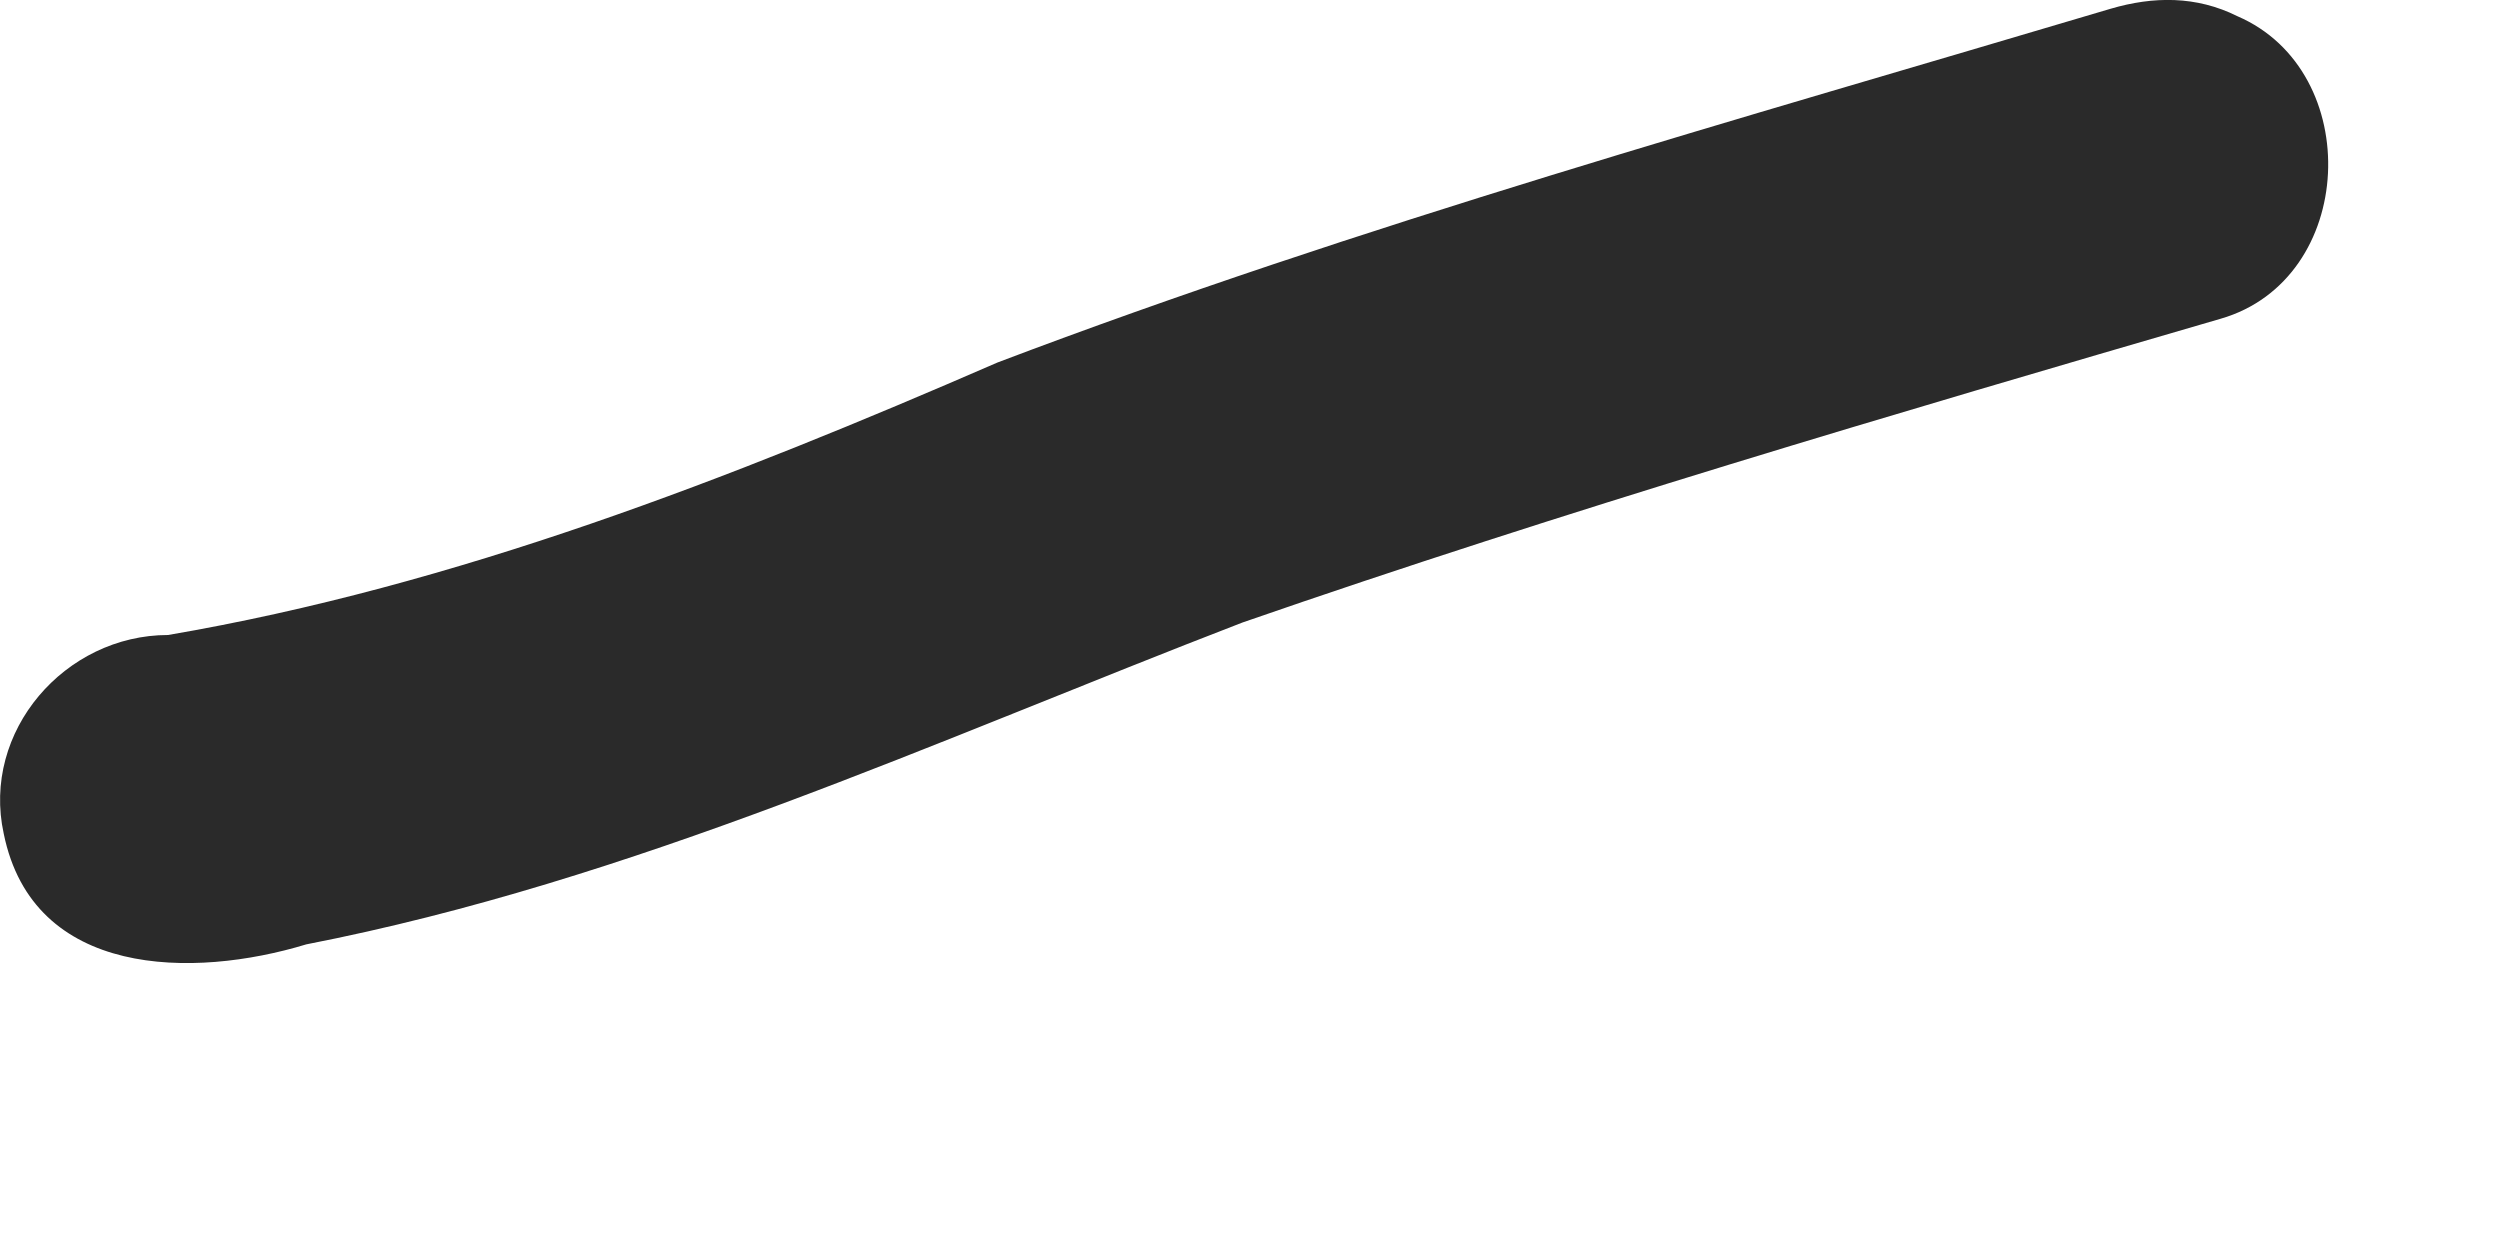 <?xml version="1.0" encoding="utf-8"?>
<svg xmlns="http://www.w3.org/2000/svg" fill="none" height="100%" overflow="visible" preserveAspectRatio="none" style="display: block;" viewBox="0 0 4 2" width="100%">
<path d="M0.006 1.334C-0.03 1.17 0.104 1.016 0.269 1.016C0.73 0.937 1.168 0.766 1.596 0.58C2.178 0.359 2.779 0.192 3.377 0.014C3.445 -0.006 3.514 -0.007 3.58 0.026C3.784 0.114 3.771 0.447 3.553 0.51C3.028 0.663 2.504 0.817 1.988 0.996C1.495 1.186 1.013 1.409 0.49 1.511C0.309 1.566 0.053 1.565 0.006 1.334Z" fill="#2A2A2A" id="Vector"/>
</svg>